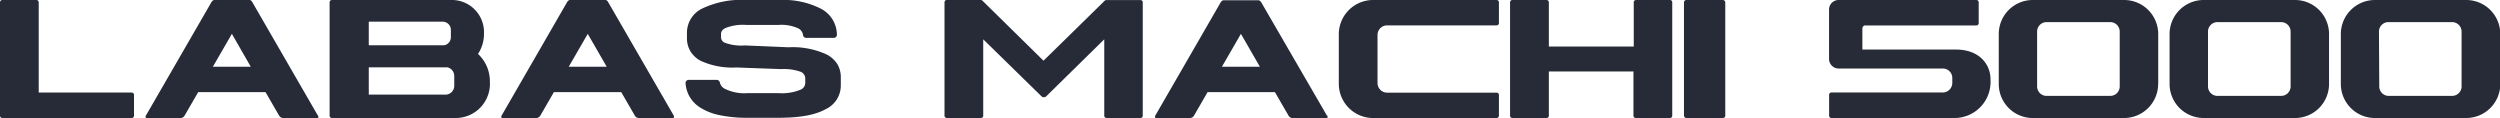 <svg xmlns="http://www.w3.org/2000/svg" viewBox="0 0 338.96 16"><defs><style>.cls-1,.cls-2{fill:#272b37;}.cls-1{fill-rule:evenodd;}</style></defs><g id="图层_2" data-name="图层 2"><g id="图层_1-2" data-name="图层 1"><path class="cls-1" d="M.31,16A.31.31,0,0,1,0,15.69H0V.31A.31.31,0,0,1,.31,0H4.94a.31.31,0,0,1,.31.31V12.55H17.86a.31.31,0,0,1,.31.32v2.82a.31.31,0,0,1-.31.31Z"/><path class="cls-1" d="M91.36,15.69,82.47.31A.67.67,0,0,0,82.16,0,.58.58,0,0,0,82,0H77.39a.59.59,0,0,0-.17,0,.65.65,0,0,0-.32.27L68,15.69c-.1.17,0,.31.13.31h4.63a.65.65,0,0,0,.49-.31l1.85-3.2h9.13l1.85,3.2a.65.65,0,0,0,.49.31h4.64c.17,0,.23-.14.13-.31ZM77.11,9.05h0l2.58-4.46,2.57,4.46Z"/><path class="cls-1" d="M61.9,16a4.64,4.64,0,0,0,4.52-4.92,5.07,5.07,0,0,0-1.61-3.77,4.85,4.85,0,0,0,.81-2.75A4.36,4.36,0,0,0,61.42,0H45a.31.31,0,0,0-.31.31V15.69A.31.31,0,0,0,45,16Zm-.31-4.36h0a1.2,1.2,0,0,1-.35.84,1.18,1.18,0,0,1-.84.35H50V9.13H60.66a1.16,1.16,0,0,1,.58.32,1.2,1.2,0,0,1,.35.84v1.35Zm-.78-8.37h0a1.1,1.1,0,0,1,.32.78v1a1.11,1.11,0,0,1-.32.78,1.13,1.13,0,0,1-.59.31H50V2.94H60A1.1,1.1,0,0,1,60.81,3.27Z"/><path class="cls-1" d="M43.11,15.69,34.22.31A.63.63,0,0,0,33.91,0a.58.58,0,0,0-.18,0H29.14A.59.59,0,0,0,29,0a.65.65,0,0,0-.32.27L19.77,15.69c-.1.17,0,.31.13.31h4.63a.64.64,0,0,0,.49-.31l1.85-3.2H36l1.85,3.2a.65.65,0,0,0,.49.31H43c.17,0,.23-.14.13-.31ZM28.86,9.05h0l2.58-4.46L34,9.05Z"/><path class="cls-1" d="M149.72,5.33V15.69A.31.31,0,0,0,150,16h4.63a.31.31,0,0,0,.31-.31V.31h0a.3.3,0,0,0-.3-.3H150a.3.3,0,0,0-.21.08l-8.31,8.14L133.19.08A.32.32,0,0,0,133,0h-4.64a.3.3,0,0,0-.3.3h0V15.69a.31.31,0,0,0,.31.31H133a.31.31,0,0,0,.31-.31V5.33l7.9,7.73a.47.47,0,0,0,.64,0Z"/><path class="cls-1" d="M114,11.6V10.48a3.44,3.44,0,0,0-.47-1.79,3.79,3.79,0,0,0-1.4-1.28,11,11,0,0,0-5.23-1L101,6.16h0a6.45,6.45,0,0,1-2.65-.34A.82.82,0,0,1,97.76,5V4.61c0-.23.07-.53.58-.8h0a6.37,6.37,0,0,1,2.85-.43h4.37a5.45,5.45,0,0,1,2.74.5,1.2,1.2,0,0,1,.58.89.41.41,0,0,0,.41.36h3.77a.41.41,0,0,0,.41-.41,4,4,0,0,0-2.15-3.53A11.18,11.18,0,0,0,105.71,0h-4.45a12.35,12.35,0,0,0-6.12,1.19,3.65,3.65,0,0,0-2,3.31v.73A3.4,3.4,0,0,0,93.64,7a3.58,3.58,0,0,0,1.41,1.27,10.36,10.36,0,0,0,4.78.88l6.08.22h0a6.84,6.84,0,0,1,2.67.37,1,1,0,0,1,.6,1v.49a1,1,0,0,1-.57.9,6.55,6.55,0,0,1-3,.5h-4.31A5.91,5.91,0,0,1,98.2,12a1.29,1.29,0,0,1-.61-.85.43.43,0,0,0-.41-.32H93.37a.41.41,0,0,0-.31.14.39.39,0,0,0-.11.31,4.18,4.18,0,0,0,1.92,3.26h0a7.81,7.81,0,0,0,2.74,1.08,18,18,0,0,0,3.76.35h4.17c2.92,0,5-.38,6.41-1.17A3.53,3.53,0,0,0,114,11.6Z"/><rect class="cls-2" x="228.32" width="5.6" height="16" rx="0.31"/><path class="cls-1" d="M226.46,0h-4.64a.31.31,0,0,0-.31.31v6H210v-6a.31.31,0,0,0-.31-.31h-4.64a.31.31,0,0,0-.31.31V15.69a.31.31,0,0,0,.31.31h4.64a.31.31,0,0,0,.31-.31v-6h11.47v6a.31.31,0,0,0,.31.31h4.64a.31.31,0,0,0,.31-.31V.31A.31.31,0,0,0,226.46,0Z"/><path class="cls-1" d="M188.06,3.44h14.86a.31.31,0,0,0,.31-.31V.31a.31.31,0,0,0-.31-.31H186.17a4.65,4.65,0,0,0-4.65,4.63h0v6.74h0A4.65,4.65,0,0,0,186.17,16h16.75a.31.31,0,0,0,.31-.31V12.87a.31.31,0,0,0-.31-.31H188.06a1.3,1.3,0,0,1-1.29-1.3V4.74A1.3,1.3,0,0,1,188.06,3.44Z"/><path class="cls-1" d="M179.92,15.69,171,.31a.67.67,0,0,0-.31-.27.58.58,0,0,0-.18,0H166a.59.59,0,0,0-.17,0,.65.65,0,0,0-.32.27l-8.88,15.38c-.1.17,0,.31.13.31h4.63a.65.65,0,0,0,.49-.31l1.85-3.2h9.13l1.85,3.2a.65.65,0,0,0,.49.31h4.63c.18,0,.23-.14.14-.31ZM165.67,9.05h0l2.58-4.46,2.57,4.46Z"/><path class="cls-1" d="M315.78,11.39A4.61,4.61,0,0,1,311.17,16h-12.4a4.62,4.62,0,0,1-4.61-4.61V4.61A4.62,4.62,0,0,1,298.77,0h12.4a4.61,4.61,0,0,1,4.61,4.61v6.78Zm-16.41.34h0A1.28,1.28,0,0,0,300.65,13h8.64a1.28,1.28,0,0,0,1.28-1.28V4.27A1.28,1.28,0,0,0,309.29,3h-8.64a1.28,1.28,0,0,0-1.28,1.28Z"/><path class="cls-1" d="M292.61,11.39A4.62,4.62,0,0,1,288,16H275.6A4.61,4.61,0,0,1,271,11.39V4.61A4.61,4.61,0,0,1,275.6,0H288a4.62,4.62,0,0,1,4.62,4.61v6.78Zm-16.41.34h0A1.28,1.28,0,0,0,277.48,13h8.64a1.28,1.28,0,0,0,1.28-1.28V4.27A1.28,1.28,0,0,0,286.12,3h-8.64a1.28,1.28,0,0,0-1.28,1.28Z"/><path class="cls-1" d="M265.21,6.72h-12.7V3.83a.4.4,0,0,1,.46-.38h15a.31.31,0,0,0,.31-.31V.31A.31.31,0,0,0,268,0H249.28a1.29,1.29,0,0,0-.91.38,1.25,1.25,0,0,0-.38.91V8a1.3,1.3,0,0,0,1.29,1.29h14.24a1.32,1.32,0,0,1,.8.37,1.27,1.27,0,0,1,.38.92v.67a1.3,1.3,0,0,1-1.29,1.29h-15.1a.31.31,0,0,0-.31.31V15.7a.31.31,0,0,0,.31.3H265a4.89,4.89,0,0,0,4.88-5.19C269.92,8.86,268.48,6.72,265.21,6.72Z"/><path class="cls-1" d="M339,11.39A4.62,4.62,0,0,1,334.34,16H322a4.62,4.62,0,0,1-4.62-4.61V4.61A4.62,4.62,0,0,1,322,0h12.39A4.62,4.62,0,0,1,339,4.61v6.78Zm-16.41.34h0A1.28,1.28,0,0,0,323.83,13h8.64a1.28,1.28,0,0,0,1.28-1.28V4.27A1.28,1.28,0,0,0,332.47,3h-8.64a1.28,1.28,0,0,0-1.28,1.28Z"/></g></g></svg>
